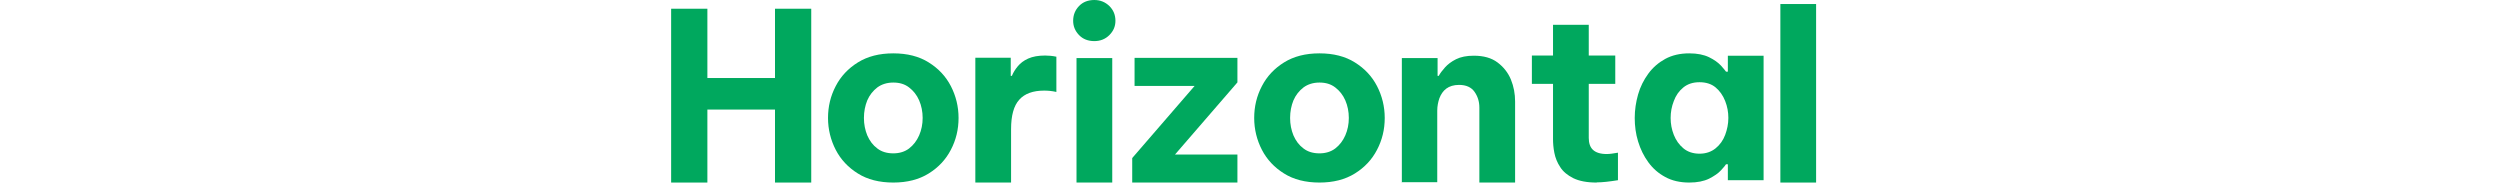 <?xml version="1.0" encoding="utf-8"?>
<svg xmlns="http://www.w3.org/2000/svg" fill="none" height="100%" overflow="visible" preserveAspectRatio="none" style="display: block;" viewBox="0 0 149 11" width="100%">
<g id="Frame">
<path d="M40 10.88V0.52H42.16V4.65H46.19V0.52H48.35V10.88H46.19V6.53H42.16V10.88H40Z" fill="#00A85E" id="Vector"/>
<path d="M53.24 10.88C52.41 10.88 51.7 10.7 51.13 10.34C50.55 9.98 50.11 9.51 49.81 8.93C49.51 8.35 49.35 7.71 49.35 7.03C49.35 6.35 49.5 5.72 49.81 5.13C50.11 4.55 50.55 4.08 51.13 3.72C51.71 3.36 52.41 3.18 53.24 3.18C54.07 3.18 54.78 3.36 55.35 3.72C55.93 4.08 56.37 4.55 56.67 5.13C56.97 5.71 57.13 6.35 57.13 7.03C57.13 7.71 56.98 8.34 56.67 8.93C56.37 9.51 55.93 9.98 55.35 10.34C54.77 10.7 54.07 10.88 53.24 10.88ZM53.24 9.14C53.61 9.14 53.93 9.04 54.18 8.85C54.44 8.65 54.64 8.39 54.78 8.07C54.92 7.75 54.99 7.4 54.99 7.03C54.99 6.66 54.92 6.3 54.78 5.98C54.64 5.66 54.44 5.41 54.18 5.21C53.92 5.01 53.61 4.92 53.24 4.92C52.87 4.92 52.55 5.02 52.29 5.21C52.03 5.41 51.83 5.66 51.69 5.98C51.56 6.3 51.49 6.65 51.49 7.03C51.49 7.41 51.56 7.75 51.69 8.07C51.83 8.39 52.02 8.65 52.29 8.85C52.55 9.05 52.87 9.14 53.24 9.14Z" fill="#00A85E" id="Vector_2"/>
<path d="M58.13 10.86V3.44H60.24V4.52H60.31C60.39 4.32 60.51 4.13 60.66 3.95C60.81 3.77 61.01 3.61 61.28 3.49C61.55 3.37 61.88 3.31 62.29 3.31C62.5 3.31 62.72 3.33 62.96 3.38V5.48C62.69 5.42 62.45 5.4 62.23 5.4C61.57 5.4 61.07 5.58 60.75 5.94C60.42 6.3 60.26 6.89 60.26 7.7V10.88H58.13V10.86Z" fill="#00A85E" id="Vector_3"/>
<path d="M65.22 2.45C64.85 2.45 64.54 2.33 64.31 2.09C64.08 1.85 63.96 1.57 63.96 1.24C63.96 0.89 64.08 0.6 64.31 0.36C64.54 0.12 64.85 0 65.22 0C65.57 0 65.87 0.12 66.12 0.36C66.36 0.6 66.48 0.89 66.48 1.24C66.48 1.57 66.36 1.85 66.12 2.09C65.88 2.33 65.58 2.45 65.22 2.45ZM64.16 10.88V3.46H66.29V10.88H64.16Z" fill="#00A85E" id="Vector_4"/>
<path d="M67.48 10.88V9.42L71.2 5.12H67.62V3.45H73.75V4.91L70.03 9.21H73.75V10.88H67.48Z" fill="#00A85E" id="Vector_5"/>
<path d="M78.64 10.88C77.81 10.88 77.1 10.7 76.53 10.34C75.95 9.98 75.51 9.51 75.21 8.93C74.91 8.35 74.75 7.71 74.75 7.03C74.75 6.35 74.9 5.72 75.21 5.13C75.51 4.55 75.95 4.08 76.53 3.72C77.11 3.36 77.81 3.18 78.64 3.18C79.47 3.18 80.18 3.36 80.75 3.72C81.33 4.08 81.77 4.55 82.07 5.13C82.37 5.71 82.53 6.35 82.53 7.03C82.53 7.71 82.38 8.34 82.07 8.93C81.77 9.51 81.33 9.98 80.75 10.34C80.17 10.7 79.47 10.88 78.64 10.88ZM78.64 9.14C79.01 9.14 79.33 9.04 79.58 8.85C79.84 8.65 80.04 8.39 80.18 8.07C80.32 7.75 80.39 7.4 80.39 7.03C80.39 6.66 80.32 6.3 80.18 5.98C80.04 5.66 79.84 5.41 79.58 5.21C79.32 5.01 79.01 4.92 78.64 4.92C78.27 4.92 77.95 5.02 77.69 5.21C77.43 5.41 77.23 5.66 77.09 5.98C76.96 6.3 76.89 6.65 76.89 7.03C76.89 7.41 76.96 7.75 77.09 8.07C77.23 8.39 77.42 8.65 77.69 8.85C77.95 9.05 78.27 9.14 78.64 9.14Z" fill="#00A85E" id="Vector_6"/>
<path d="M83.55 10.88V3.46H85.68V4.52H85.75C85.83 4.37 85.96 4.2 86.12 4.02C86.28 3.84 86.5 3.67 86.78 3.53C87.06 3.39 87.41 3.32 87.84 3.32C88.42 3.32 88.89 3.45 89.25 3.72C89.61 3.99 89.88 4.33 90.05 4.74C90.22 5.16 90.3 5.59 90.3 6.05V10.88H88.17V6.41C88.17 6.05 88.07 5.74 87.88 5.47C87.69 5.2 87.38 5.06 86.96 5.06C86.64 5.06 86.39 5.14 86.2 5.28C86.01 5.42 85.88 5.62 85.79 5.85C85.71 6.08 85.66 6.33 85.66 6.59V10.86H83.53L83.55 10.88Z" fill="#00A85E" id="Vector_7"/>
<path d="M95.16 10.88C94.58 10.88 94.12 10.79 93.77 10.62C93.43 10.45 93.16 10.23 92.99 9.96C92.81 9.69 92.7 9.41 92.64 9.11C92.58 8.81 92.56 8.54 92.56 8.28V5H91.3V3.31H92.56V1.48H94.69V3.31H96.27V5H94.69V8.22C94.69 8.53 94.77 8.77 94.94 8.93C95.11 9.09 95.38 9.18 95.76 9.18C95.93 9.18 96.15 9.15 96.43 9.1V10.74C95.93 10.82 95.51 10.87 95.17 10.87L95.16 10.88Z" fill="#00A85E" id="Vector_8"/>
<path d="M100.68 3.18C101.16 3.18 101.55 3.26 101.86 3.41C102.17 3.56 102.4 3.73 102.57 3.91C102.73 4.09 102.83 4.21 102.87 4.27H102.98V3.32H105.11V10.74H102.98V9.79H102.87C102.83 9.86 102.73 9.98 102.57 10.15C102.41 10.33 102.17 10.49 101.86 10.65C101.55 10.8 101.16 10.88 100.68 10.88C100.13 10.88 99.65 10.77 99.25 10.55C98.84 10.33 98.51 10.04 98.24 9.67C97.97 9.3 97.77 8.89 97.63 8.43C97.49 7.97 97.43 7.51 97.43 7.03C97.43 6.55 97.5 6.09 97.63 5.63C97.76 5.17 97.97 4.76 98.24 4.39C98.51 4.02 98.85 3.73 99.25 3.51C99.66 3.29 100.13 3.18 100.68 3.18ZM101.29 4.9C100.91 4.9 100.59 5 100.33 5.21C100.07 5.42 99.88 5.69 99.76 6.02C99.63 6.35 99.57 6.68 99.57 7.03C99.57 7.38 99.63 7.71 99.76 8.04C99.89 8.37 100.08 8.63 100.33 8.84C100.58 9.05 100.91 9.16 101.29 9.16C101.67 9.16 101.99 9.05 102.25 8.84C102.51 8.63 102.7 8.36 102.82 8.04C102.94 7.72 103.01 7.38 103.01 7.03C103.01 6.68 102.95 6.35 102.82 6.02C102.69 5.69 102.5 5.42 102.25 5.21C102 5 101.67 4.9 101.29 4.9Z" fill="#00A85E" id="Vector_9"/>
<path d="M106.11 10.88V0.24H108.24V10.88H106.11Z" fill="#00A85E" id="Vector_10"/>
</g>
</svg>
